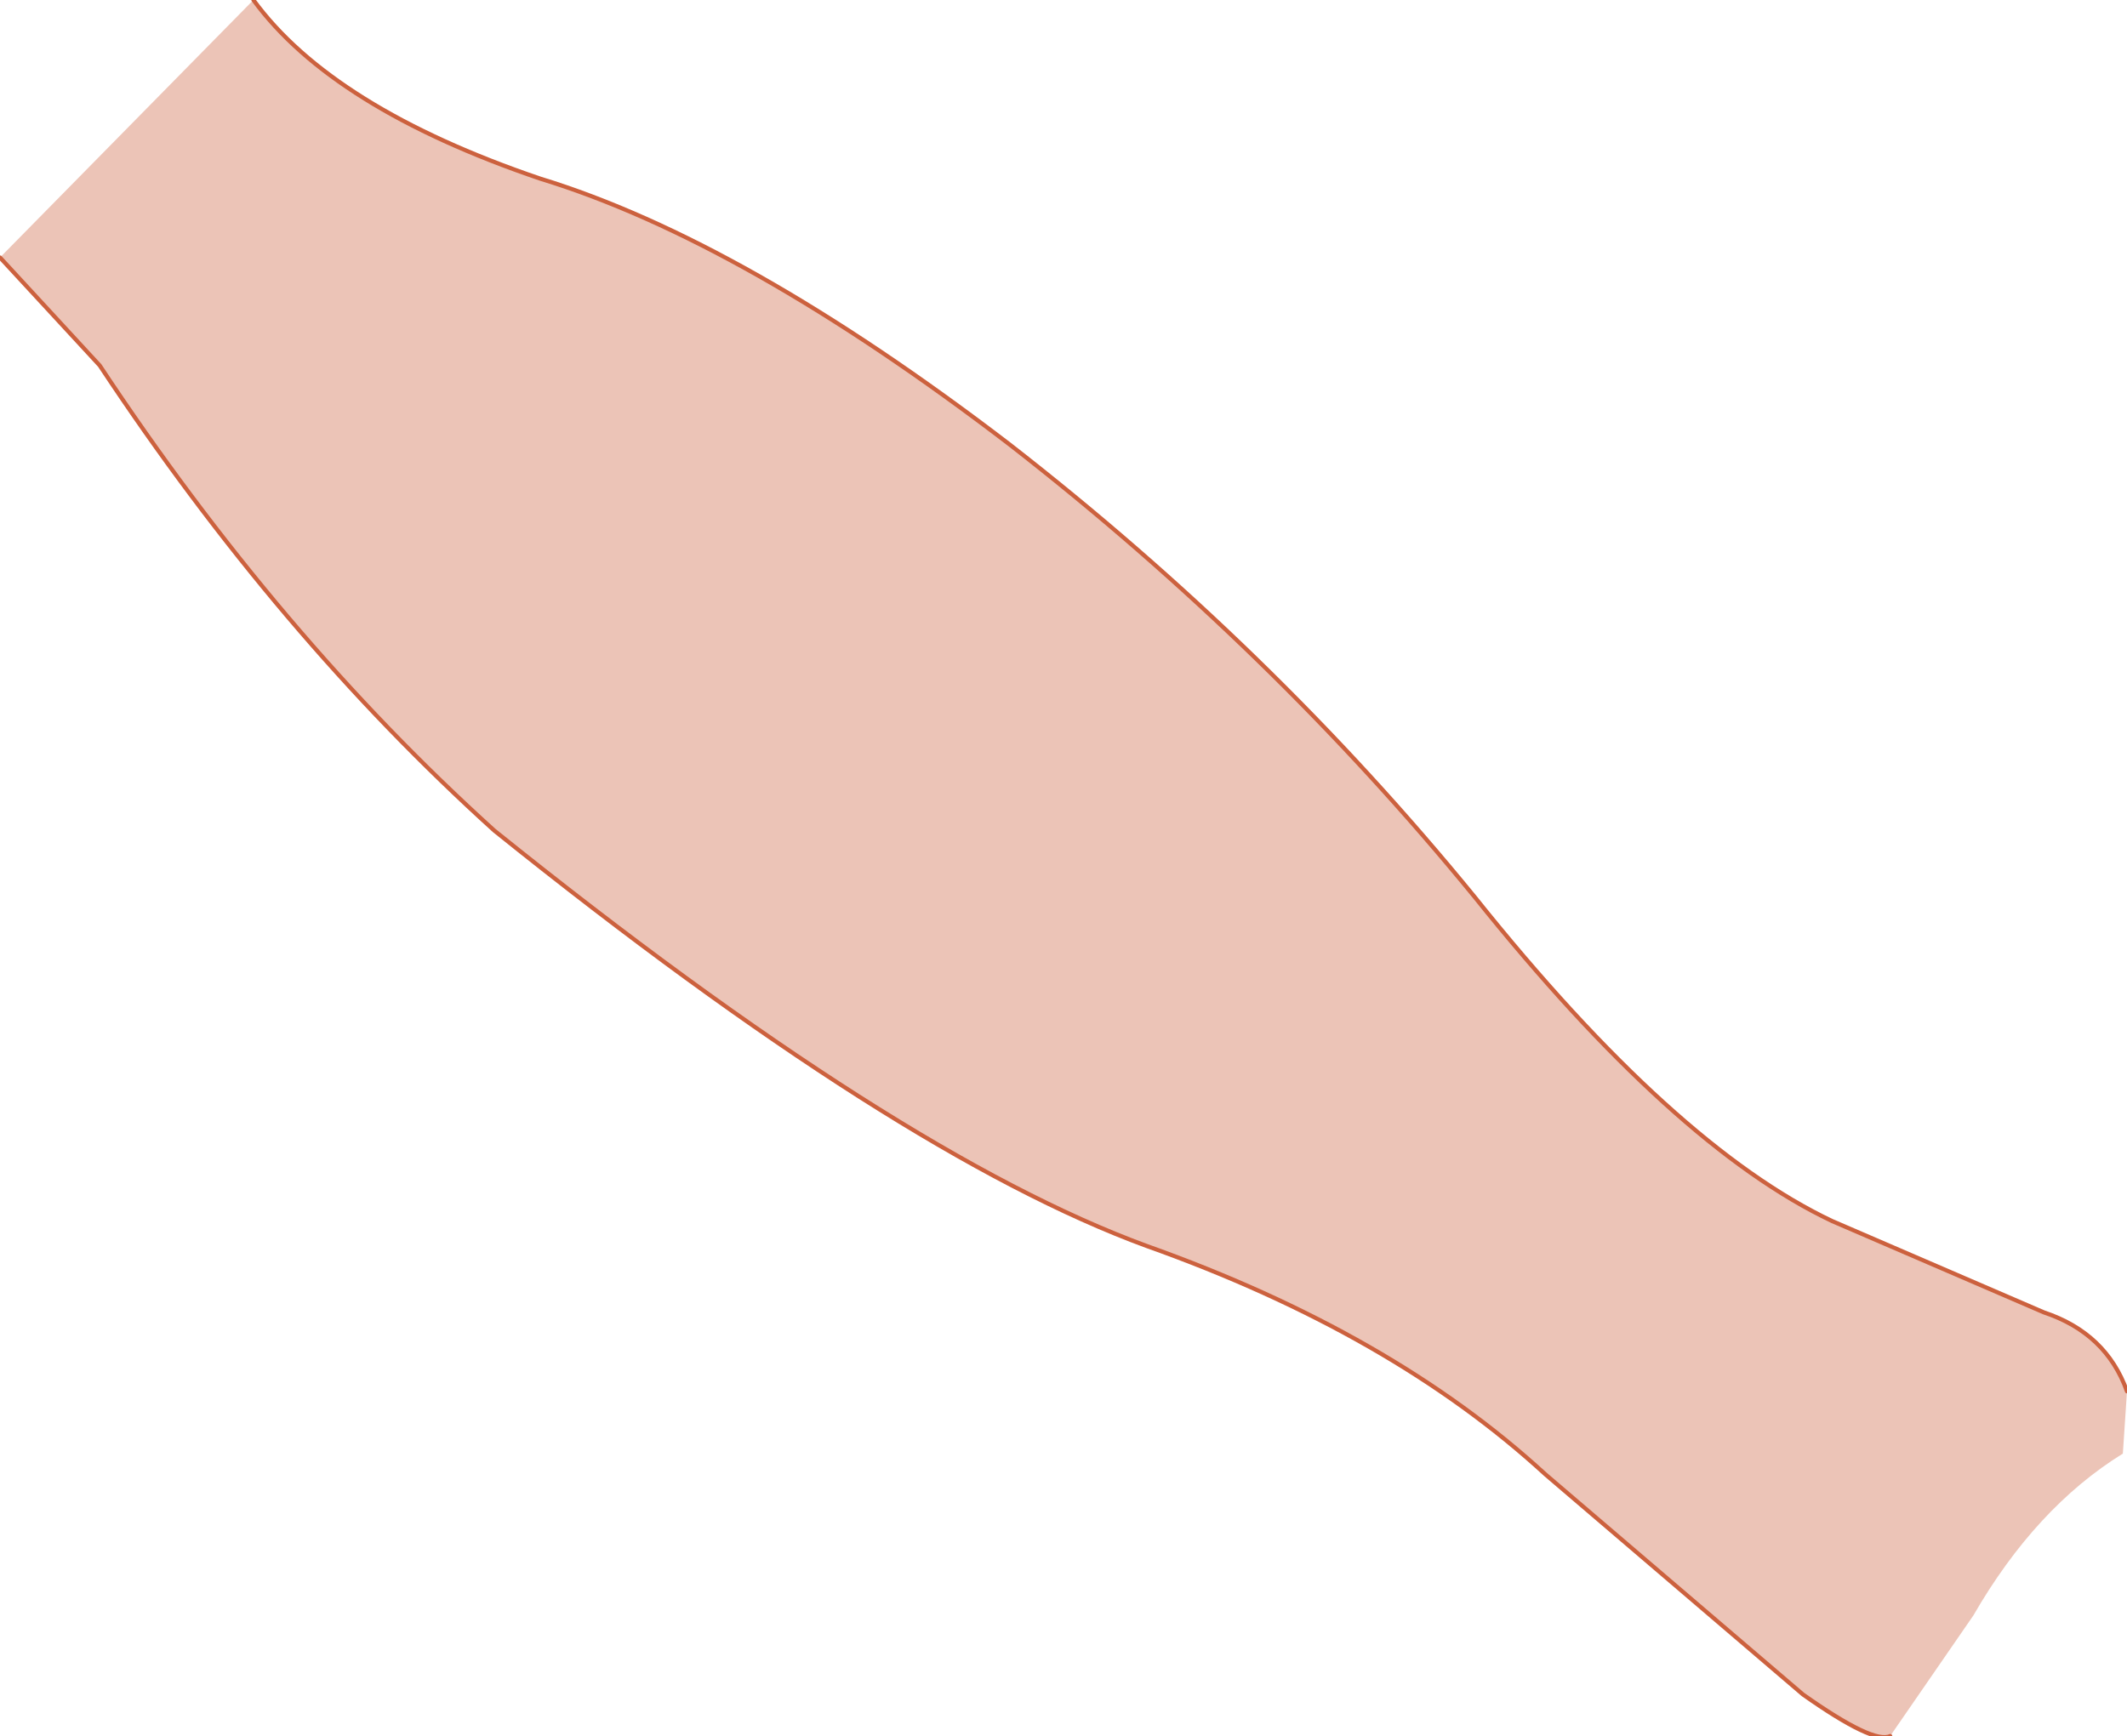 <?xml version="1.0" encoding="UTF-8" standalone="no"?>
<svg xmlns:xlink="http://www.w3.org/1999/xlink" height="20.9px" width="25.6px" xmlns="http://www.w3.org/2000/svg">
  <g transform="matrix(1.0, 0.0, 0.0, 1.0, 10.9, 10.1)">
    <path d="M-7.85 -10.1 Q-6.9 -8.8 -4.4 -7.95 -1.95 -7.2 1.25 -4.75 4.4 -2.3 6.85 0.7 9.25 3.7 11.15 4.6 L13.7 5.7 Q14.45 5.95 14.7 6.65 L14.65 7.4 Q13.6 8.05 12.85 9.35 L11.85 10.8 Q11.65 10.9 10.8 10.3 L7.7 7.65 Q5.85 5.95 2.9 4.9 -0.1 3.8 -4.95 -0.1 -7.55 -2.45 -9.7 -5.7 L-10.9 -7.0 -7.85 -10.1" fill="#ecc4b7" fill-rule="evenodd" stroke="none"/>
    <path d="M14.7 6.65 Q14.45 5.95 13.7 5.7 L11.15 4.6 Q9.25 3.7 6.85 0.7 4.4 -2.3 1.25 -4.75 -1.95 -7.2 -4.4 -7.95 -6.9 -8.8 -7.85 -10.1 M-10.9 -7.0 L-9.7 -5.7 Q-7.55 -2.45 -4.95 -0.1 -0.1 3.8 2.9 4.9 5.85 5.95 7.7 7.65 L10.8 10.3 Q11.65 10.9 11.85 10.8" fill="none" stroke="#cc613e" stroke-linecap="round" stroke-linejoin="round" stroke-width="0.05"/>
  </g>
</svg>
